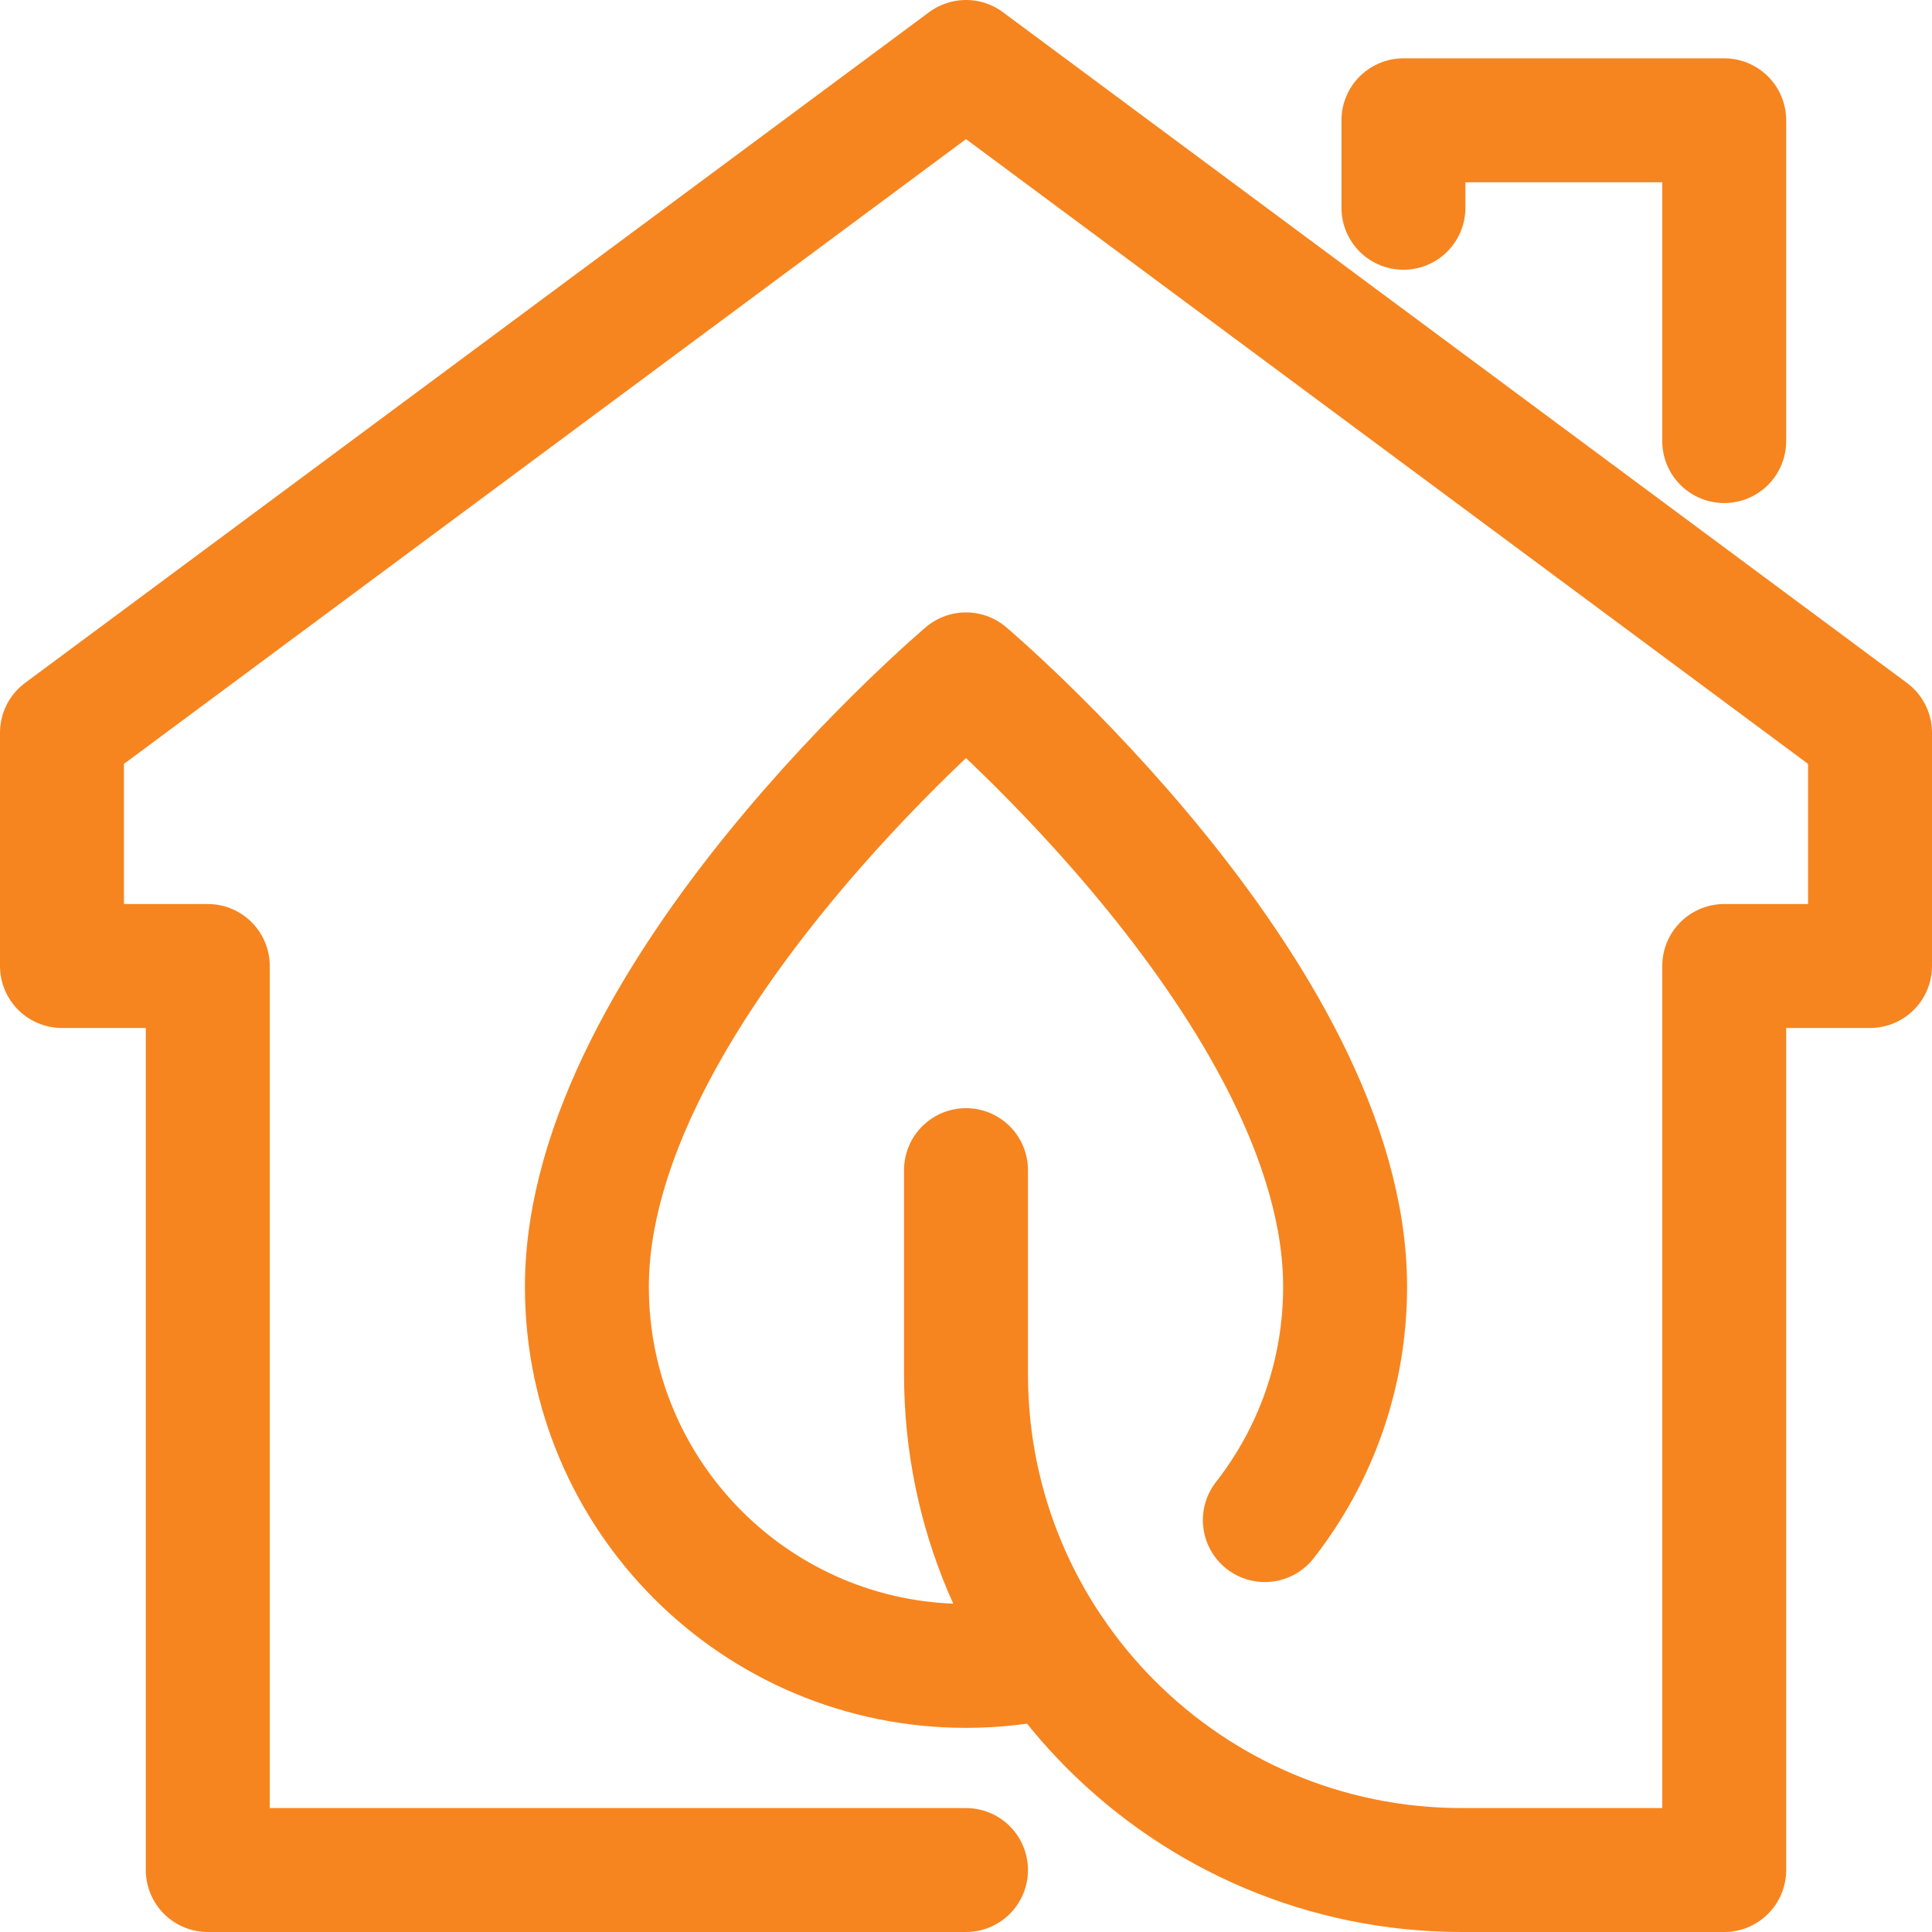<?xml version="1.0" encoding="UTF-8"?><svg id="Layer_1" xmlns="http://www.w3.org/2000/svg" viewBox="0 0 265 265"><defs><style>.cls-1{fill:none;stroke:#f6851f;stroke-linecap:round;stroke-linejoin:round;stroke-width:17px;}</style></defs><g id="eco-energy_efficiency_"><path class="cls-1" d="M132.5,256.5H28.5v-124H8.5v-32L132.5,8.5l124,92v32h-20v124s-16.3,0-35.99,0c-37.56,0-68.01-30.44-68.01-68v-28"/><polyline class="cls-1" points="192.5 28.5 192.5 16.5 236.5 16.5 236.5 60.5"/><path class="cls-1" d="M144.5,227.11c-3.85,.91-7.87,1.39-12,1.39-28.72,0-52-23.28-52-52,0-40,52-84,52-84,0,0,52,44,52,84,0,12.07-4.11,23.18-11.01,32"/></g></svg>